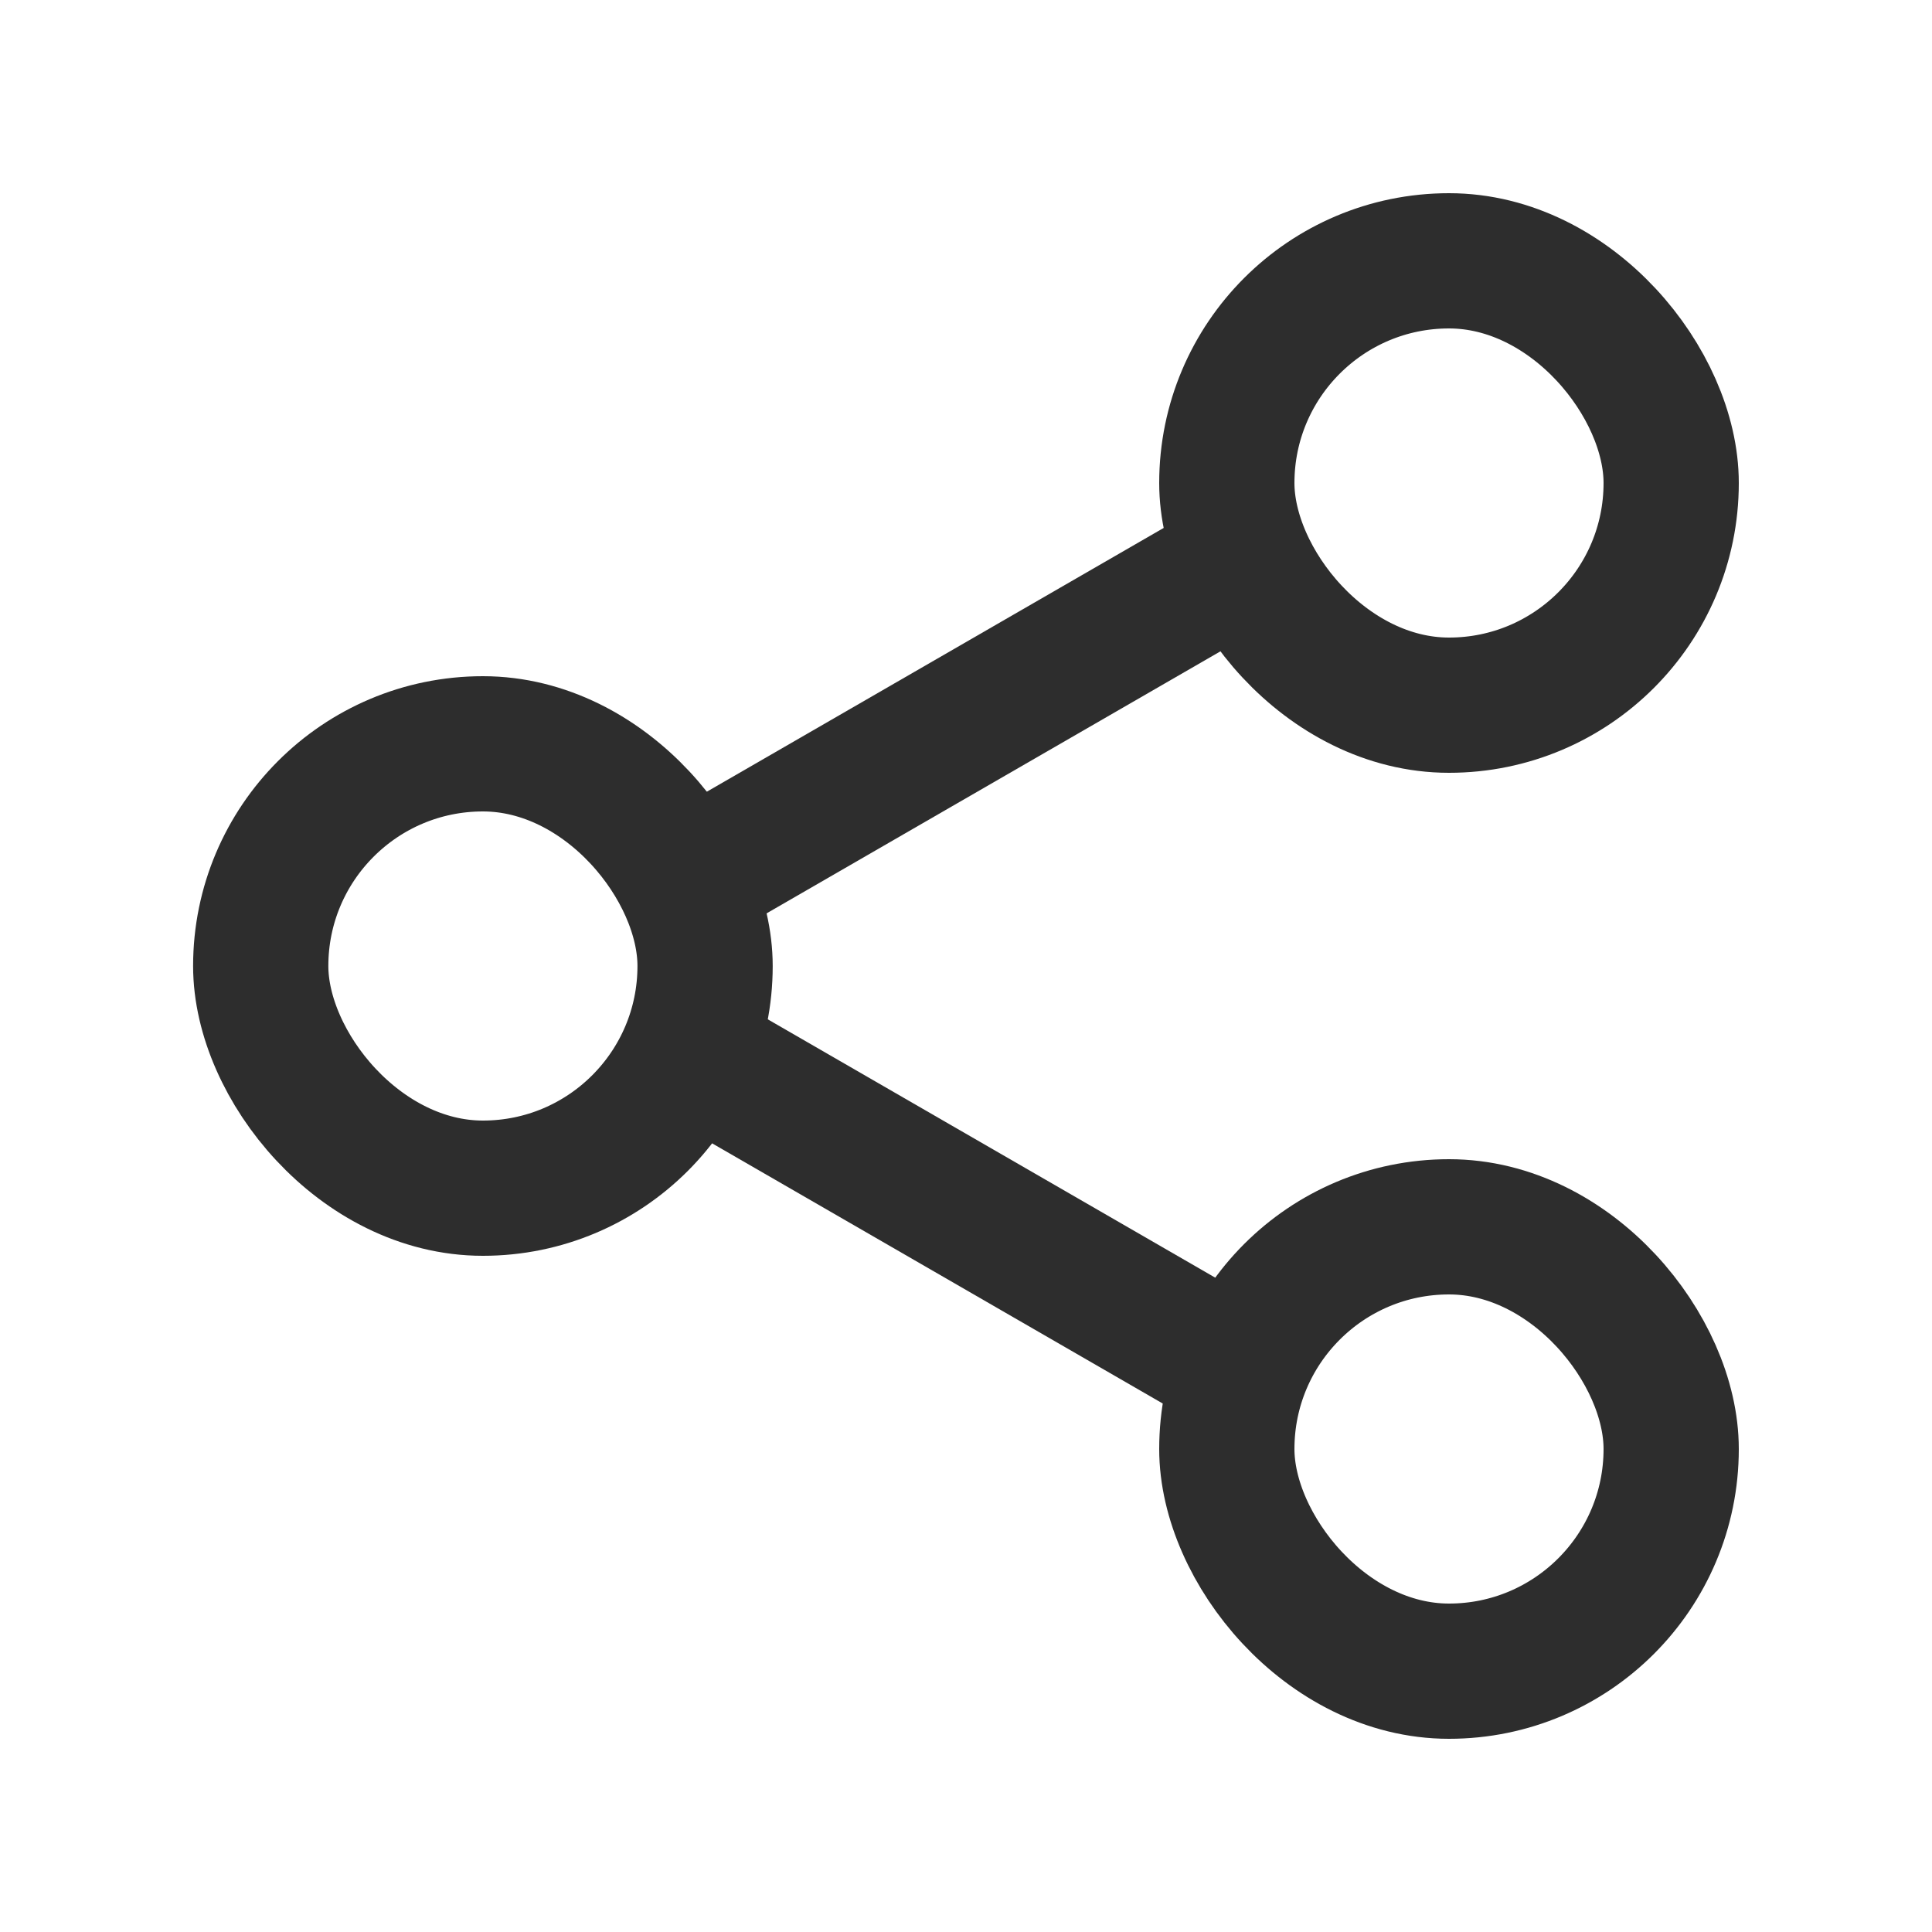 <svg width="20" height="20" viewBox="0 0 20 20" fill="none" xmlns="http://www.w3.org/2000/svg">
<path d="M7.402 11.045L12.598 14.045" stroke="#2D2D2D" stroke-width="1.4" stroke-linecap="round"/>
<path d="M12.598 5.955L7.402 8.955" stroke="#2D2D2D" stroke-width="1.4" stroke-linecap="round"/>
<rect x="2.699" y="7.7" width="4.6" height="4.6" rx="2.3" stroke="#2D2D2D" stroke-width="1.4"/>
<rect x="12.7" y="2.7" width="4.6" height="4.6" rx="2.3" stroke="#2D2D2D" stroke-width="1.4"/>
<rect x="12.7" y="12.7" width="4.6" height="4.6" rx="2.3" stroke="#2D2D2D" stroke-width="1.4"/>
</svg>
